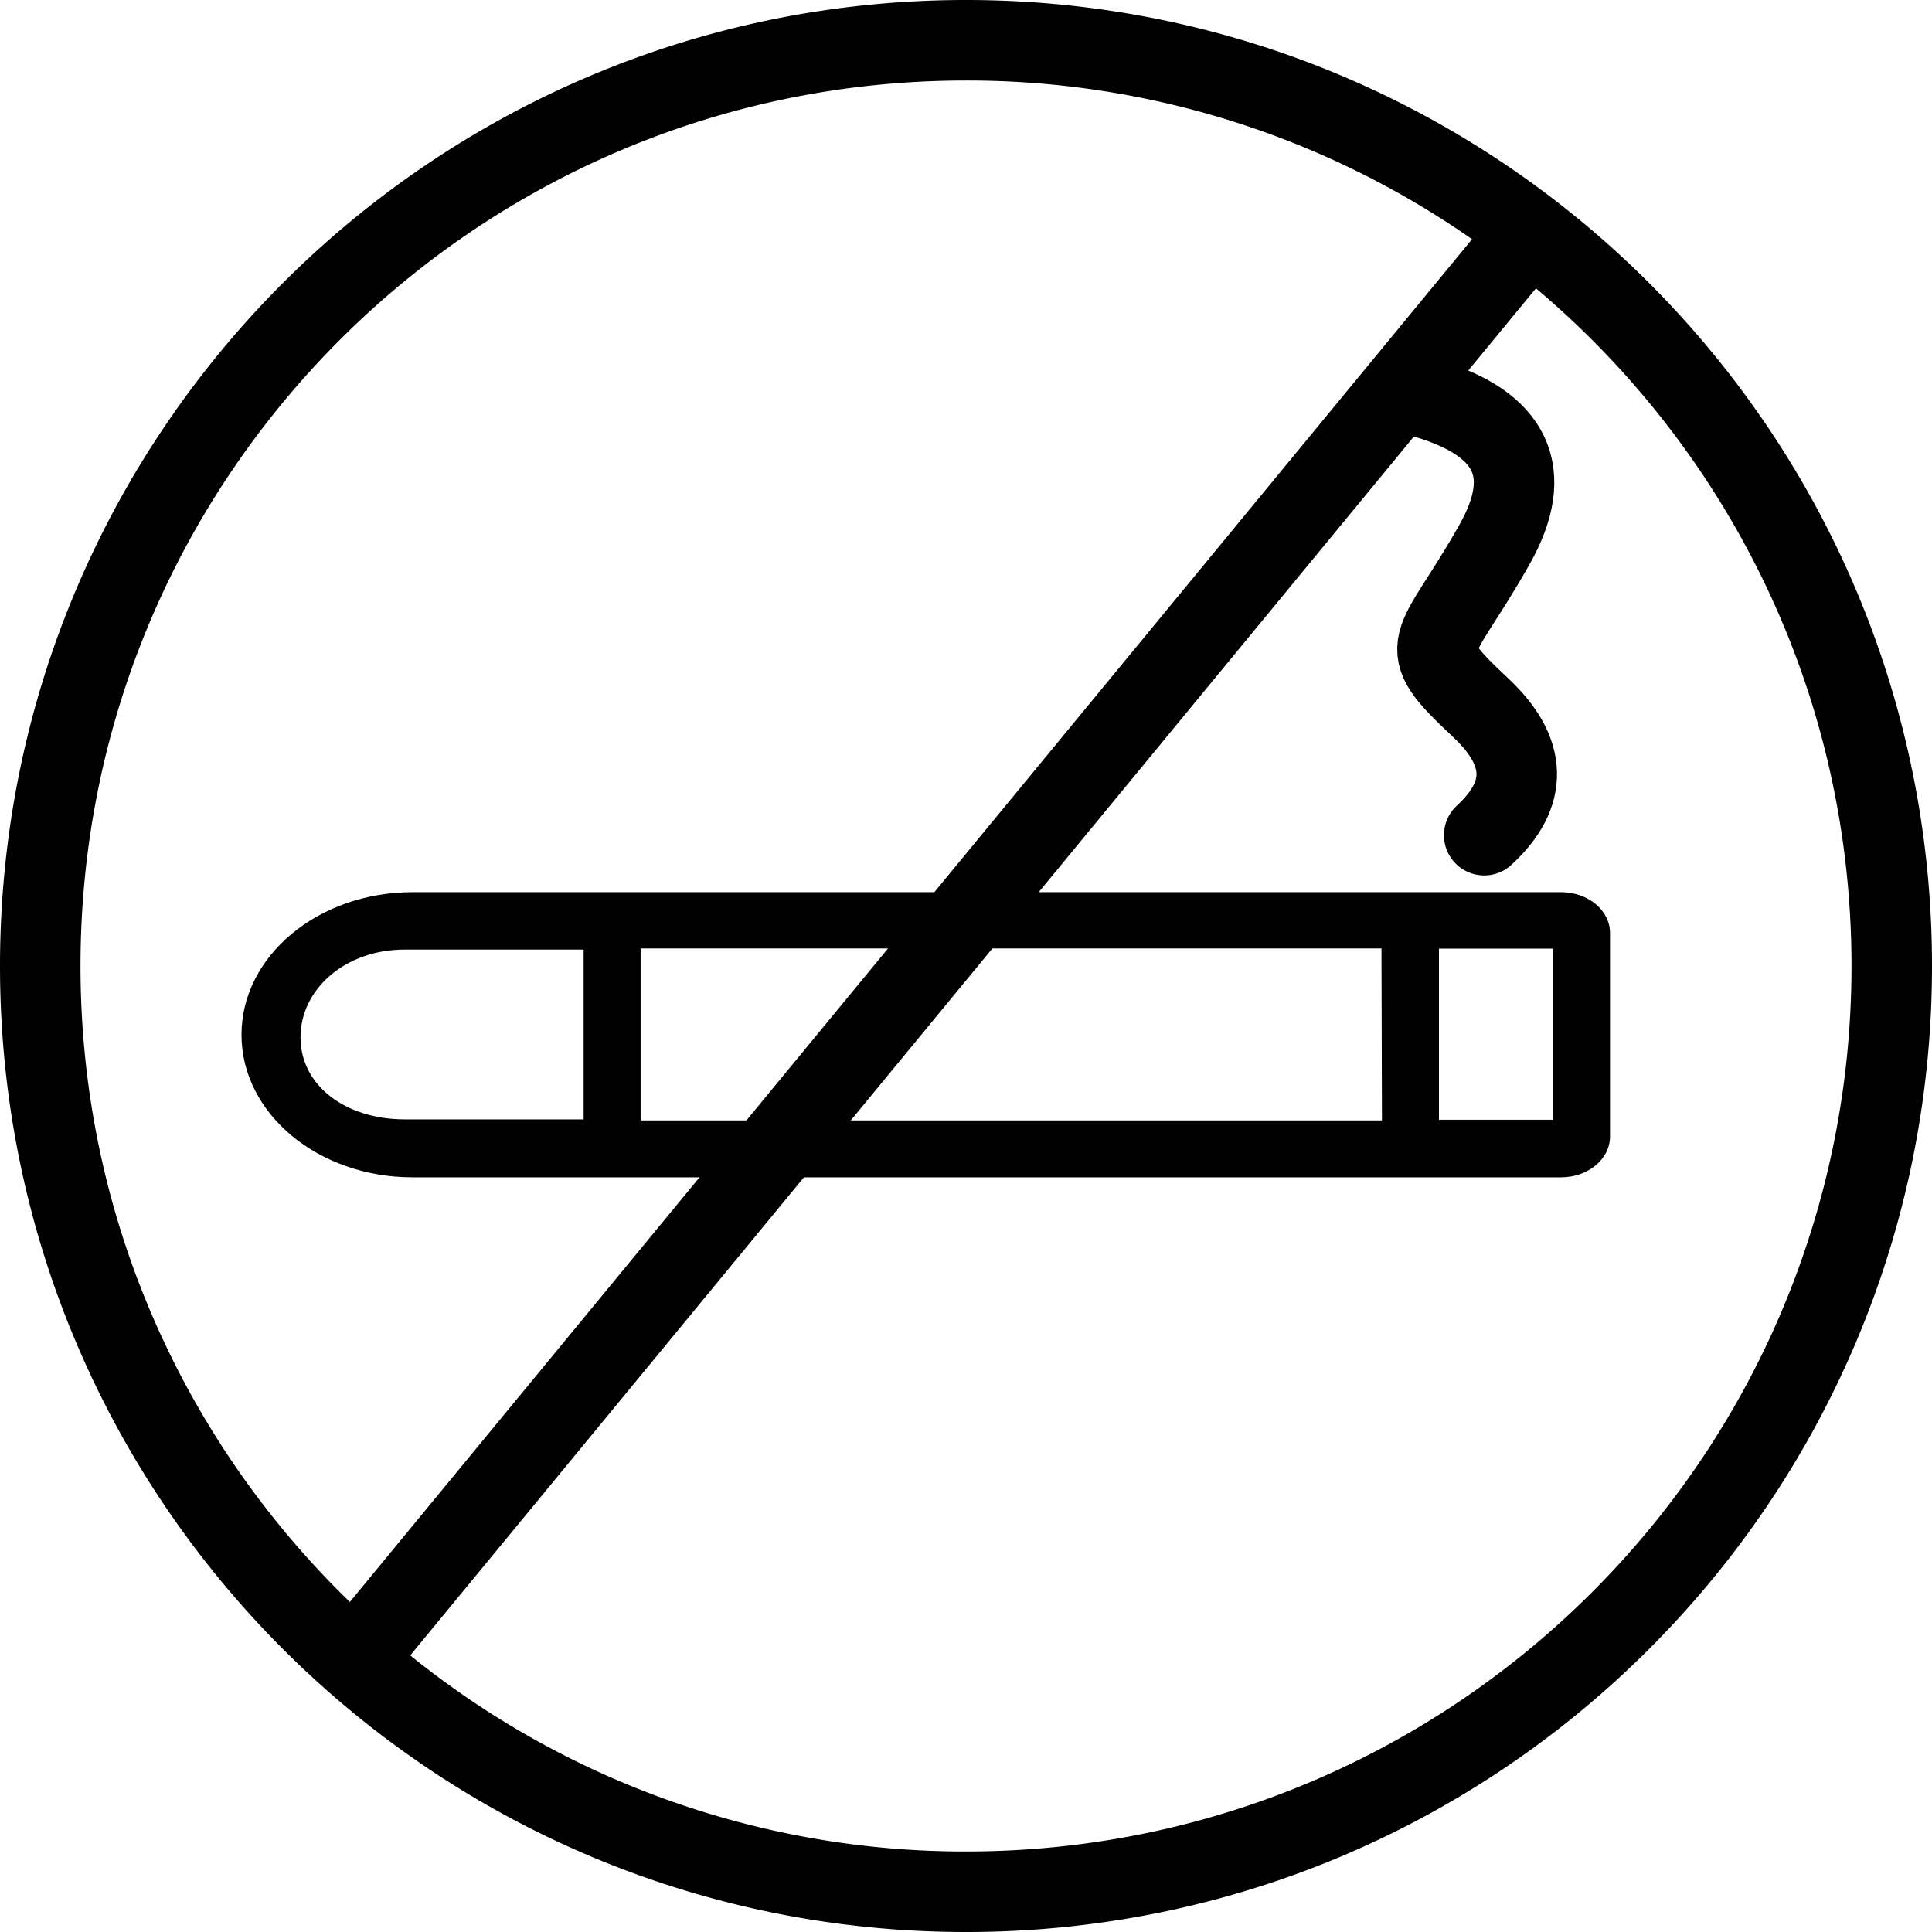 <svg xmlns:xlink="http://www.w3.org/1999/xlink" xmlns="http://www.w3.org/2000/svg" version="1.1" viewBox="0 0 24 24" class="svg-icon svg-fill" alt="" style="width: 24px; height: 24px;" width="24"  height="24" ><g fill="none" fill-rule="evenodd"><path pid="0" fill="#000" fill-rule="nonzero" d="M19.393 11.083H5.125c-1.174 0-2.125.793-2.125 1.771 0 .978.951 1.771 2.125 1.771h14.268c.335 0 .607-.227.607-.506v-2.53c0-.28-.272-.506-.607-.506zm-2.232.7l.006 2.135H7.958v-2.136h9.203zM3.733 12.886c0-.605.565-1.09 1.29-1.09H7.25v2.109H5.024c-.726-.001-1.29-.414-1.291-1.019zm15.559 1.024h-1.417v-2.126h1.417v2.126z"></path><path pid="1" stroke="#000000" stroke-linecap="round" d="M17.722 4.948c1.065.318 1.347.922.845 1.813-.753 1.337-1.05 1.21-.174 2.03.583.546.598 1.075.044 1.584" fill="none"></path><path pid="2" fill="#000" fill-rule="nonzero" d="M19.08 3.582L5.096 20.564A10.954 10.954 0 0012 23c6.075 0 11-4.925 11-11 0-3.378-1.523-6.4-3.92-8.418zm-.793-.61A10.95 10.95 0 0012 1C5.925 1 1 5.925 1 12c0 3.1 1.283 5.9 3.346 7.9l13.94-16.928zM12 24C5.373 24 0 18.627 0 12S5.373 0 12 0s12 5.373 12 12-5.373 12-12 12z"></path></g></svg>